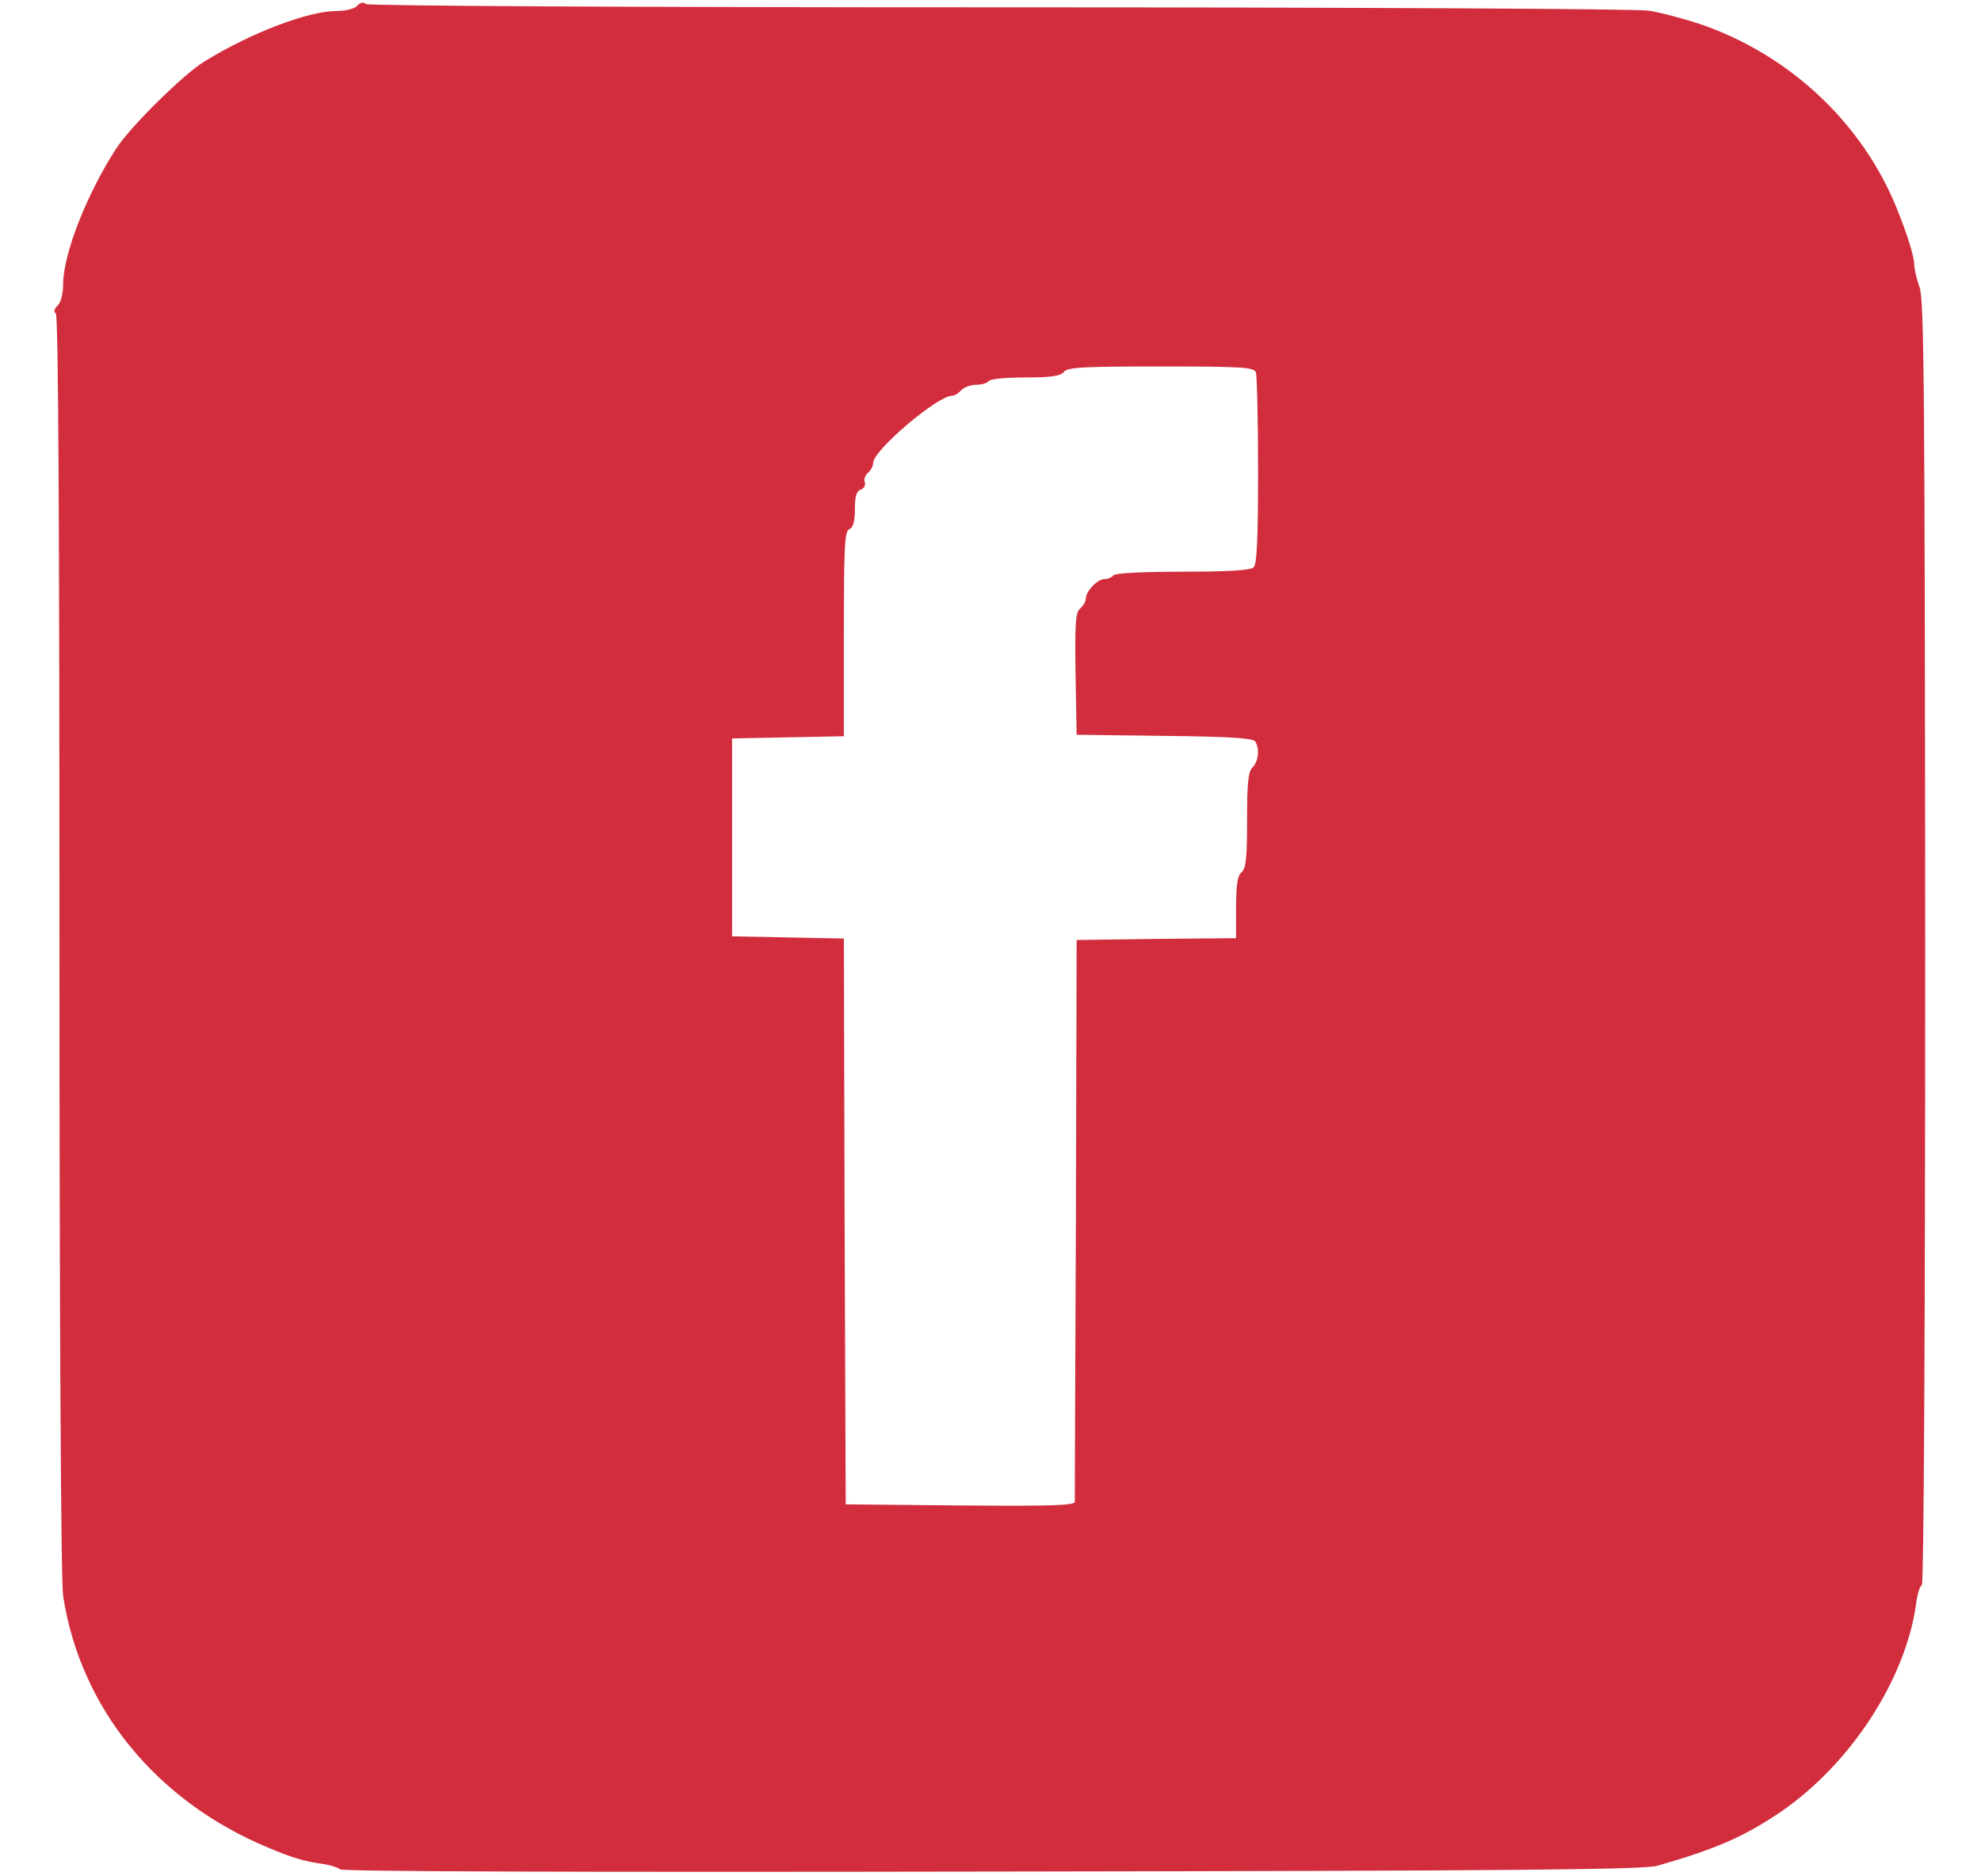 <?xml version="1.0" standalone="no"?>
<!DOCTYPE svg PUBLIC "-//W3C//DTD SVG 20010904//EN"
 "http://www.w3.org/TR/2001/REC-SVG-20010904/DTD/svg10.dtd">
<svg version="1.0" xmlns="http://www.w3.org/2000/svg"
 width="19" height="18" viewBox="0 0 512 512"
 preserveAspectRatio="xMidYMid meet">

<g transform="translate(0,512) scale(0.1,-0.1)"
 fill="#d22d3c" stroke="none">
<path d="M832 5104 c-7 -8 -32 -14 -56 -14 -77 0 -233 -59 -361 -138 -56 -34
-201 -177 -240 -237 -81 -125 -145 -289 -145 -371 0 -25 -6 -49 -15 -58 -10
-9 -11 -17 -5 -21 7 -4 10 -572 10 -1723 0 -1007 4 -1742 10 -1777 47 -306
254 -560 560 -687 64 -27 95 -36 140 -43 24 -3 49 -10 56 -16 7 -6 655 -8
1780 -6 1417 2 1778 5 1814 16 163 47 237 80 336 147 191 131 340 361 369 566
3 26 10 50 16 53 5 4 9 670 9 1753 -1 1495 -3 1753 -15 1787 -8 22 -15 51 -15
65 -1 23 -19 81 -49 155 -95 232 -293 417 -537 500 -43 14 -106 31 -139 36
-34 5 -797 9 -1774 9 -1012 0 -1718 4 -1725 9 -7 6 -16 4 -24 -5z m2452 -1000
c3 -9 6 -129 6 -268 0 -183 -3 -255 -12 -264 -8 -8 -66 -12 -194 -12 -111 0
-185 -4 -189 -10 -3 -5 -14 -10 -23 -10 -20 0 -52 -33 -52 -54 0 -7 -7 -19
-15 -26 -13 -11 -15 -40 -13 -179 l3 -166 240 -3 c176 -2 241 -6 247 -15 13
-20 9 -54 -7 -71 -12 -11 -15 -42 -15 -144 0 -103 -3 -132 -15 -142 -11 -9
-15 -34 -15 -96 l0 -84 -217 -2 -218 -3 -2 -760 c-2 -418 -3 -766 -3 -773 0
-10 -66 -12 -312 -10 l-313 3 -3 772 -2 772 -153 3 -152 3 0 270 0 270 153 3
152 3 0 280 c0 239 2 280 15 285 10 4 15 21 15 54 0 35 4 50 16 54 9 3 14 13
11 20 -3 8 1 20 9 26 8 7 14 19 14 27 0 34 175 183 215 183 7 0 18 7 25 15 7
8 25 15 41 15 15 0 31 5 34 10 3 6 48 10 99 10 71 0 97 4 106 15 10 13 53 15
265 15 221 0 254 -2 259 -16z"/>
</g>
</svg>

